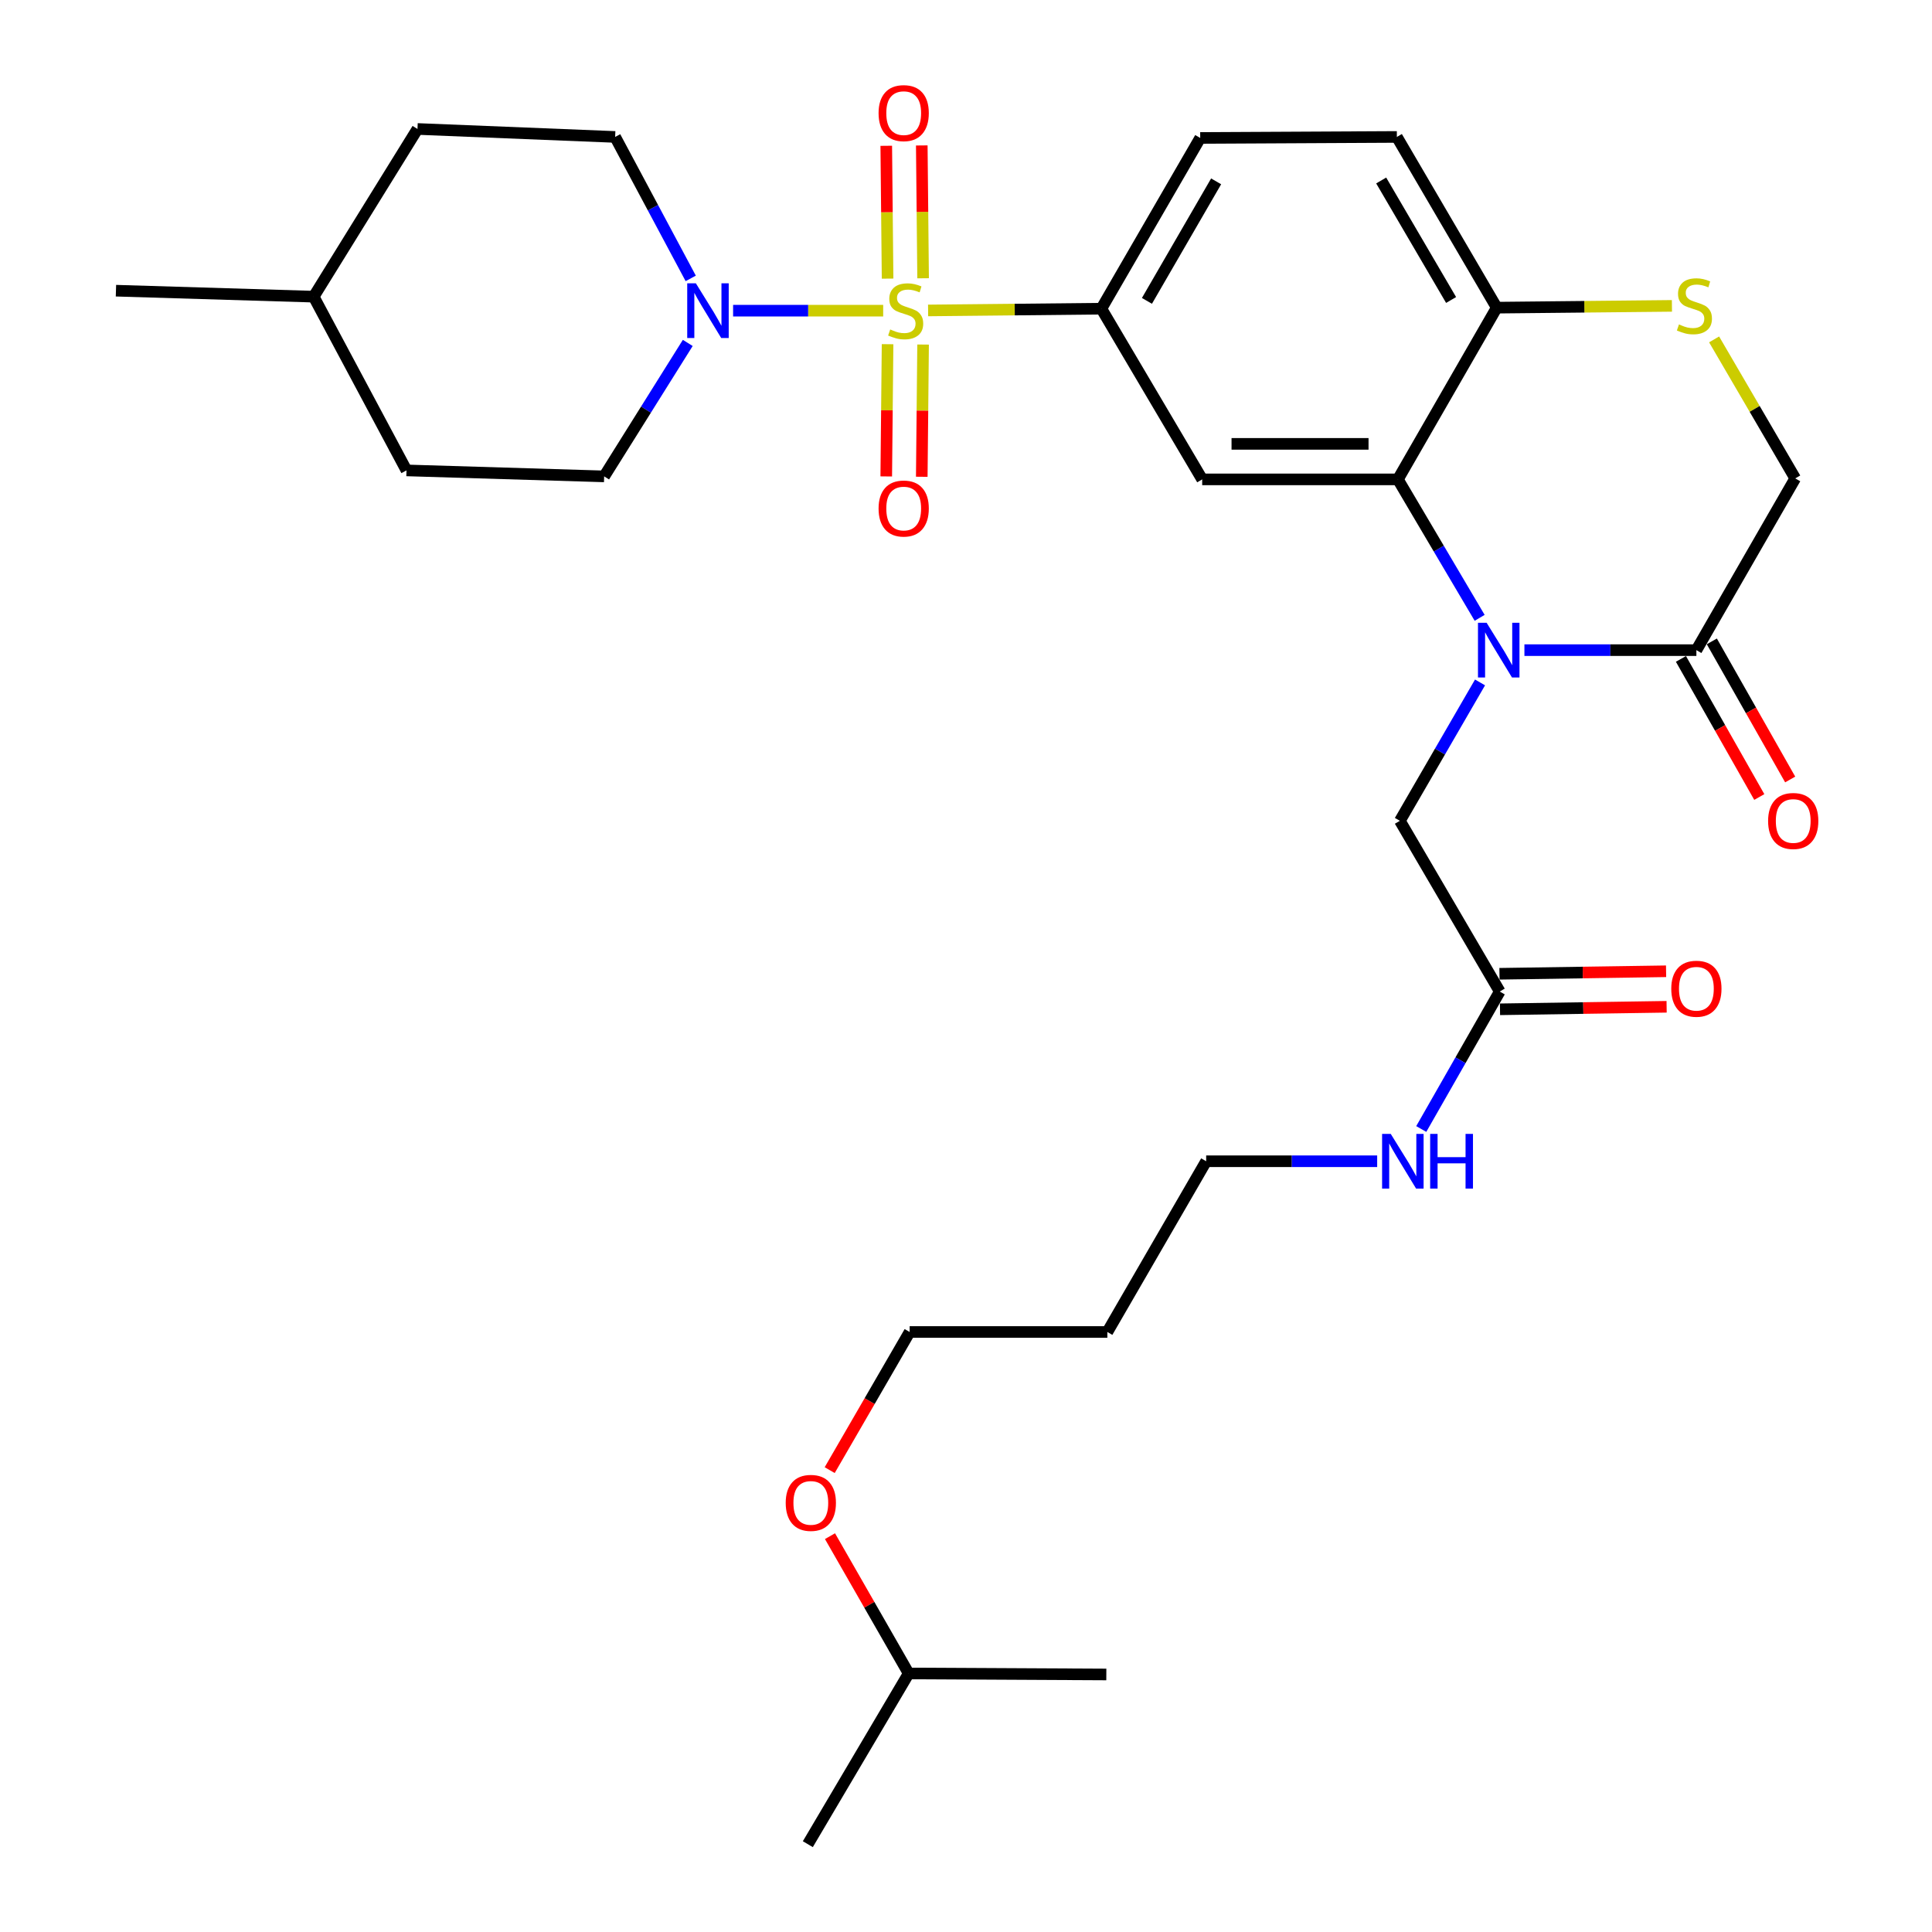 <?xml version='1.0' encoding='iso-8859-1'?>
<svg version='1.1' baseProfile='full'
              xmlns='http://www.w3.org/2000/svg'
                      xmlns:rdkit='http://www.rdkit.org/xml'
                      xmlns:xlink='http://www.w3.org/1999/xlink'
                  xml:space='preserve'
width='1000px' height='1000px' viewBox='0 0 1000 1000'>
<!-- END OF HEADER -->
<rect style='opacity:1.0;fill:#FFFFFF;stroke:none' width='1000' height='1000' x='0' y='0'> </rect>
<path class='bond-2' d='M 457.133,160.807 L 418.292,160.807' style='fill:none;fill-rule:evenodd;stroke:#CCCC00;stroke-width:6px;stroke-linecap:butt;stroke-linejoin:miter;stroke-opacity:1' />
<path class='bond-2' d='M 418.292,160.807 L 379.452,160.807' style='fill:none;fill-rule:evenodd;stroke:#0000FF;stroke-width:6px;stroke-linecap:butt;stroke-linejoin:miter;stroke-opacity:1' />
<path class='bond-3' d='M 480.383,160.688 L 525.225,160.232' style='fill:none;fill-rule:evenodd;stroke:#CCCC00;stroke-width:6px;stroke-linecap:butt;stroke-linejoin:miter;stroke-opacity:1' />
<path class='bond-3' d='M 525.225,160.232 L 570.066,159.775' style='fill:none;fill-rule:evenodd;stroke:#000000;stroke-width:6px;stroke-linecap:butt;stroke-linejoin:miter;stroke-opacity:1' />
<path class='bond-9' d='M 459.405,178.153 L 459.063,212.376' style='fill:none;fill-rule:evenodd;stroke:#CCCC00;stroke-width:6px;stroke-linecap:butt;stroke-linejoin:miter;stroke-opacity:1' />
<path class='bond-9' d='M 459.063,212.376 L 458.721,246.599' style='fill:none;fill-rule:evenodd;stroke:#FF0000;stroke-width:6px;stroke-linecap:butt;stroke-linejoin:miter;stroke-opacity:1' />
<path class='bond-9' d='M 477.789,178.337 L 477.448,212.56' style='fill:none;fill-rule:evenodd;stroke:#CCCC00;stroke-width:6px;stroke-linecap:butt;stroke-linejoin:miter;stroke-opacity:1' />
<path class='bond-9' d='M 477.448,212.56 L 477.106,246.782' style='fill:none;fill-rule:evenodd;stroke:#FF0000;stroke-width:6px;stroke-linecap:butt;stroke-linejoin:miter;stroke-opacity:1' />
<path class='bond-10' d='M 477.797,144.036 L 477.454,109.658' style='fill:none;fill-rule:evenodd;stroke:#CCCC00;stroke-width:6px;stroke-linecap:butt;stroke-linejoin:miter;stroke-opacity:1' />
<path class='bond-10' d='M 477.454,109.658 L 477.111,75.28' style='fill:none;fill-rule:evenodd;stroke:#FF0000;stroke-width:6px;stroke-linecap:butt;stroke-linejoin:miter;stroke-opacity:1' />
<path class='bond-10' d='M 459.412,144.22 L 459.069,109.842' style='fill:none;fill-rule:evenodd;stroke:#CCCC00;stroke-width:6px;stroke-linecap:butt;stroke-linejoin:miter;stroke-opacity:1' />
<path class='bond-10' d='M 459.069,109.842 L 458.726,75.463' style='fill:none;fill-rule:evenodd;stroke:#FF0000;stroke-width:6px;stroke-linecap:butt;stroke-linejoin:miter;stroke-opacity:1' />
<path class='bond-0' d='M 765.862,319.786 L 744.704,283.957' style='fill:none;fill-rule:evenodd;stroke:#0000FF;stroke-width:6px;stroke-linecap:butt;stroke-linejoin:miter;stroke-opacity:1' />
<path class='bond-0' d='M 744.704,283.957 L 723.545,248.128' style='fill:none;fill-rule:evenodd;stroke:#000000;stroke-width:6px;stroke-linecap:butt;stroke-linejoin:miter;stroke-opacity:1' />
<path class='bond-5' d='M 789.037,336.512 L 833.541,336.512' style='fill:none;fill-rule:evenodd;stroke:#0000FF;stroke-width:6px;stroke-linecap:butt;stroke-linejoin:miter;stroke-opacity:1' />
<path class='bond-5' d='M 833.541,336.512 L 878.046,336.512' style='fill:none;fill-rule:evenodd;stroke:#000000;stroke-width:6px;stroke-linecap:butt;stroke-linejoin:miter;stroke-opacity:1' />
<path class='bond-8' d='M 766.061,353.224 L 745.319,389.04' style='fill:none;fill-rule:evenodd;stroke:#0000FF;stroke-width:6px;stroke-linecap:butt;stroke-linejoin:miter;stroke-opacity:1' />
<path class='bond-8' d='M 745.319,389.04 L 724.577,424.855' style='fill:none;fill-rule:evenodd;stroke:#000000;stroke-width:6px;stroke-linecap:butt;stroke-linejoin:miter;stroke-opacity:1' />
<path class='bond-1' d='M 723.545,248.128 L 622.25,248.128' style='fill:none;fill-rule:evenodd;stroke:#000000;stroke-width:6px;stroke-linecap:butt;stroke-linejoin:miter;stroke-opacity:1' />
<path class='bond-1' d='M 708.351,229.743 L 637.444,229.743' style='fill:none;fill-rule:evenodd;stroke:#000000;stroke-width:6px;stroke-linecap:butt;stroke-linejoin:miter;stroke-opacity:1' />
<path class='bond-31' d='M 723.545,248.128 L 774.708,159.244' style='fill:none;fill-rule:evenodd;stroke:#000000;stroke-width:6px;stroke-linecap:butt;stroke-linejoin:miter;stroke-opacity:1' />
<path class='bond-13' d='M 357.517,144.098 L 337.957,107.489' style='fill:none;fill-rule:evenodd;stroke:#0000FF;stroke-width:6px;stroke-linecap:butt;stroke-linejoin:miter;stroke-opacity:1' />
<path class='bond-13' d='M 337.957,107.489 L 318.397,70.88' style='fill:none;fill-rule:evenodd;stroke:#000000;stroke-width:6px;stroke-linecap:butt;stroke-linejoin:miter;stroke-opacity:1' />
<path class='bond-14' d='M 355.988,177.497 L 334.348,212.036' style='fill:none;fill-rule:evenodd;stroke:#0000FF;stroke-width:6px;stroke-linecap:butt;stroke-linejoin:miter;stroke-opacity:1' />
<path class='bond-14' d='M 334.348,212.036 L 312.708,246.576' style='fill:none;fill-rule:evenodd;stroke:#000000;stroke-width:6px;stroke-linecap:butt;stroke-linejoin:miter;stroke-opacity:1' />
<path class='bond-4' d='M 570.066,159.775 L 622.25,248.128' style='fill:none;fill-rule:evenodd;stroke:#000000;stroke-width:6px;stroke-linecap:butt;stroke-linejoin:miter;stroke-opacity:1' />
<path class='bond-16' d='M 570.066,159.775 L 621.229,71.401' style='fill:none;fill-rule:evenodd;stroke:#000000;stroke-width:6px;stroke-linecap:butt;stroke-linejoin:miter;stroke-opacity:1' />
<path class='bond-16' d='M 593.652,155.731 L 629.466,93.869' style='fill:none;fill-rule:evenodd;stroke:#000000;stroke-width:6px;stroke-linecap:butt;stroke-linejoin:miter;stroke-opacity:1' />
<path class='bond-15' d='M 870.05,341.048 L 890.328,376.79' style='fill:none;fill-rule:evenodd;stroke:#000000;stroke-width:6px;stroke-linecap:butt;stroke-linejoin:miter;stroke-opacity:1' />
<path class='bond-15' d='M 890.328,376.79 L 910.606,412.532' style='fill:none;fill-rule:evenodd;stroke:#FF0000;stroke-width:6px;stroke-linecap:butt;stroke-linejoin:miter;stroke-opacity:1' />
<path class='bond-15' d='M 886.041,331.976 L 906.319,367.718' style='fill:none;fill-rule:evenodd;stroke:#000000;stroke-width:6px;stroke-linecap:butt;stroke-linejoin:miter;stroke-opacity:1' />
<path class='bond-15' d='M 906.319,367.718 L 926.597,403.46' style='fill:none;fill-rule:evenodd;stroke:#FF0000;stroke-width:6px;stroke-linecap:butt;stroke-linejoin:miter;stroke-opacity:1' />
<path class='bond-33' d='M 878.046,336.512 L 929.209,247.618' style='fill:none;fill-rule:evenodd;stroke:#000000;stroke-width:6px;stroke-linecap:butt;stroke-linejoin:miter;stroke-opacity:1' />
<path class='bond-6' d='M 865.386,158.32 L 820.047,158.782' style='fill:none;fill-rule:evenodd;stroke:#CCCC00;stroke-width:6px;stroke-linecap:butt;stroke-linejoin:miter;stroke-opacity:1' />
<path class='bond-6' d='M 820.047,158.782 L 774.708,159.244' style='fill:none;fill-rule:evenodd;stroke:#000000;stroke-width:6px;stroke-linecap:butt;stroke-linejoin:miter;stroke-opacity:1' />
<path class='bond-12' d='M 887.219,175.67 L 908.214,211.644' style='fill:none;fill-rule:evenodd;stroke:#CCCC00;stroke-width:6px;stroke-linecap:butt;stroke-linejoin:miter;stroke-opacity:1' />
<path class='bond-12' d='M 908.214,211.644 L 929.209,247.618' style='fill:none;fill-rule:evenodd;stroke:#000000;stroke-width:6px;stroke-linecap:butt;stroke-linejoin:miter;stroke-opacity:1' />
<path class='bond-7' d='M 774.708,159.244 L 723.014,70.88' style='fill:none;fill-rule:evenodd;stroke:#000000;stroke-width:6px;stroke-linecap:butt;stroke-linejoin:miter;stroke-opacity:1' />
<path class='bond-7' d='M 751.084,155.273 L 714.898,93.419' style='fill:none;fill-rule:evenodd;stroke:#000000;stroke-width:6px;stroke-linecap:butt;stroke-linejoin:miter;stroke-opacity:1' />
<path class='bond-11' d='M 724.577,424.855 L 776.261,513.219' style='fill:none;fill-rule:evenodd;stroke:#000000;stroke-width:6px;stroke-linecap:butt;stroke-linejoin:miter;stroke-opacity:1' />
<path class='bond-17' d='M 776.399,522.41 L 819.519,521.761' style='fill:none;fill-rule:evenodd;stroke:#000000;stroke-width:6px;stroke-linecap:butt;stroke-linejoin:miter;stroke-opacity:1' />
<path class='bond-17' d='M 819.519,521.761 L 862.639,521.112' style='fill:none;fill-rule:evenodd;stroke:#FF0000;stroke-width:6px;stroke-linecap:butt;stroke-linejoin:miter;stroke-opacity:1' />
<path class='bond-17' d='M 776.122,504.027 L 819.242,503.378' style='fill:none;fill-rule:evenodd;stroke:#000000;stroke-width:6px;stroke-linecap:butt;stroke-linejoin:miter;stroke-opacity:1' />
<path class='bond-17' d='M 819.242,503.378 L 862.362,502.729' style='fill:none;fill-rule:evenodd;stroke:#FF0000;stroke-width:6px;stroke-linecap:butt;stroke-linejoin:miter;stroke-opacity:1' />
<path class='bond-19' d='M 776.261,513.219 L 755.949,548.795' style='fill:none;fill-rule:evenodd;stroke:#000000;stroke-width:6px;stroke-linecap:butt;stroke-linejoin:miter;stroke-opacity:1' />
<path class='bond-19' d='M 755.949,548.795 L 735.637,584.372' style='fill:none;fill-rule:evenodd;stroke:#0000FF;stroke-width:6px;stroke-linecap:butt;stroke-linejoin:miter;stroke-opacity:1' />
<path class='bond-20' d='M 318.397,70.88 L 216.091,66.754' style='fill:none;fill-rule:evenodd;stroke:#000000;stroke-width:6px;stroke-linecap:butt;stroke-linejoin:miter;stroke-opacity:1' />
<path class='bond-21' d='M 312.708,246.576 L 210.402,243.481' style='fill:none;fill-rule:evenodd;stroke:#000000;stroke-width:6px;stroke-linecap:butt;stroke-linejoin:miter;stroke-opacity:1' />
<path class='bond-18' d='M 621.229,71.401 L 723.014,70.88' style='fill:none;fill-rule:evenodd;stroke:#000000;stroke-width:6px;stroke-linecap:butt;stroke-linejoin:miter;stroke-opacity:1' />
<path class='bond-25' d='M 712.824,601.061 L 668.569,601.061' style='fill:none;fill-rule:evenodd;stroke:#0000FF;stroke-width:6px;stroke-linecap:butt;stroke-linejoin:miter;stroke-opacity:1' />
<path class='bond-25' d='M 668.569,601.061 L 624.314,601.061' style='fill:none;fill-rule:evenodd;stroke:#000000;stroke-width:6px;stroke-linecap:butt;stroke-linejoin:miter;stroke-opacity:1' />
<path class='bond-32' d='M 216.091,66.754 L 162.354,153.555' style='fill:none;fill-rule:evenodd;stroke:#000000;stroke-width:6px;stroke-linecap:butt;stroke-linejoin:miter;stroke-opacity:1' />
<path class='bond-22' d='M 210.402,243.481 L 162.354,153.555' style='fill:none;fill-rule:evenodd;stroke:#000000;stroke-width:6px;stroke-linecap:butt;stroke-linejoin:miter;stroke-opacity:1' />
<path class='bond-28' d='M 162.354,153.555 L 60.017,150.46' style='fill:none;fill-rule:evenodd;stroke:#000000;stroke-width:6px;stroke-linecap:butt;stroke-linejoin:miter;stroke-opacity:1' />
<path class='bond-23' d='M 573.161,689.435 L 624.314,601.061' style='fill:none;fill-rule:evenodd;stroke:#000000;stroke-width:6px;stroke-linecap:butt;stroke-linejoin:miter;stroke-opacity:1' />
<path class='bond-26' d='M 573.161,689.435 L 470.834,689.435' style='fill:none;fill-rule:evenodd;stroke:#000000;stroke-width:6px;stroke-linecap:butt;stroke-linejoin:miter;stroke-opacity:1' />
<path class='bond-24' d='M 429.448,760.936 L 450.141,725.185' style='fill:none;fill-rule:evenodd;stroke:#FF0000;stroke-width:6px;stroke-linecap:butt;stroke-linejoin:miter;stroke-opacity:1' />
<path class='bond-24' d='M 450.141,725.185 L 470.834,689.435' style='fill:none;fill-rule:evenodd;stroke:#000000;stroke-width:6px;stroke-linecap:butt;stroke-linejoin:miter;stroke-opacity:1' />
<path class='bond-27' d='M 429.601,795.115 L 449.967,830.648' style='fill:none;fill-rule:evenodd;stroke:#FF0000;stroke-width:6px;stroke-linecap:butt;stroke-linejoin:miter;stroke-opacity:1' />
<path class='bond-27' d='M 449.967,830.648 L 470.334,866.182' style='fill:none;fill-rule:evenodd;stroke:#000000;stroke-width:6px;stroke-linecap:butt;stroke-linejoin:miter;stroke-opacity:1' />
<path class='bond-29' d='M 470.334,866.182 L 418.129,954.545' style='fill:none;fill-rule:evenodd;stroke:#000000;stroke-width:6px;stroke-linecap:butt;stroke-linejoin:miter;stroke-opacity:1' />
<path class='bond-30' d='M 470.334,866.182 L 572.629,866.703' style='fill:none;fill-rule:evenodd;stroke:#000000;stroke-width:6px;stroke-linecap:butt;stroke-linejoin:miter;stroke-opacity:1' />
<path  class='atom-0' d='M 460.771 170.527
Q 461.091 170.647, 462.411 171.207
Q 463.731 171.767, 465.171 172.127
Q 466.651 172.447, 468.091 172.447
Q 470.771 172.447, 472.331 171.167
Q 473.891 169.847, 473.891 167.567
Q 473.891 166.007, 473.091 165.047
Q 472.331 164.087, 471.131 163.567
Q 469.931 163.047, 467.931 162.447
Q 465.411 161.687, 463.891 160.967
Q 462.411 160.247, 461.331 158.727
Q 460.291 157.207, 460.291 154.647
Q 460.291 151.087, 462.691 148.887
Q 465.131 146.687, 469.931 146.687
Q 473.211 146.687, 476.931 148.247
L 476.011 151.327
Q 472.611 149.927, 470.051 149.927
Q 467.291 149.927, 465.771 151.087
Q 464.251 152.207, 464.291 154.167
Q 464.291 155.687, 465.051 156.607
Q 465.851 157.527, 466.971 158.047
Q 468.131 158.567, 470.051 159.167
Q 472.611 159.967, 474.131 160.767
Q 475.651 161.567, 476.731 163.207
Q 477.851 164.807, 477.851 167.567
Q 477.851 171.487, 475.211 173.607
Q 472.611 175.687, 468.251 175.687
Q 465.731 175.687, 463.811 175.127
Q 461.931 174.607, 459.691 173.687
L 460.771 170.527
' fill='#CCCC00'/>
<path  class='atom-1' d='M 769.48 322.352
L 778.76 337.352
Q 779.68 338.832, 781.16 341.512
Q 782.64 344.192, 782.72 344.352
L 782.72 322.352
L 786.48 322.352
L 786.48 350.672
L 782.6 350.672
L 772.64 334.272
Q 771.48 332.352, 770.24 330.152
Q 769.04 327.952, 768.68 327.272
L 768.68 350.672
L 765 350.672
L 765 322.352
L 769.48 322.352
' fill='#0000FF'/>
<path  class='atom-3' d='M 360.185 146.647
L 369.465 161.647
Q 370.385 163.127, 371.865 165.807
Q 373.345 168.487, 373.425 168.647
L 373.425 146.647
L 377.185 146.647
L 377.185 174.967
L 373.305 174.967
L 363.345 158.567
Q 362.185 156.647, 360.945 154.447
Q 359.745 152.247, 359.385 151.567
L 359.385 174.967
L 355.705 174.967
L 355.705 146.647
L 360.185 146.647
' fill='#0000FF'/>
<path  class='atom-7' d='M 869.024 167.922
Q 869.344 168.042, 870.664 168.602
Q 871.984 169.162, 873.424 169.522
Q 874.904 169.842, 876.344 169.842
Q 879.024 169.842, 880.584 168.562
Q 882.144 167.242, 882.144 164.962
Q 882.144 163.402, 881.344 162.442
Q 880.584 161.482, 879.384 160.962
Q 878.184 160.442, 876.184 159.842
Q 873.664 159.082, 872.144 158.362
Q 870.664 157.642, 869.584 156.122
Q 868.544 154.602, 868.544 152.042
Q 868.544 148.482, 870.944 146.282
Q 873.384 144.082, 878.184 144.082
Q 881.464 144.082, 885.184 145.642
L 884.264 148.722
Q 880.864 147.322, 878.304 147.322
Q 875.544 147.322, 874.024 148.482
Q 872.504 149.602, 872.544 151.562
Q 872.544 153.082, 873.304 154.002
Q 874.104 154.922, 875.224 155.442
Q 876.384 155.962, 878.304 156.562
Q 880.864 157.362, 882.384 158.162
Q 883.904 158.962, 884.984 160.602
Q 886.104 162.202, 886.104 164.962
Q 886.104 168.882, 883.464 171.002
Q 880.864 173.082, 876.504 173.082
Q 873.984 173.082, 872.064 172.522
Q 870.184 172.002, 867.944 171.082
L 869.024 167.922
' fill='#CCCC00'/>
<path  class='atom-10' d='M 454.75 263.213
Q 454.75 256.413, 458.11 252.613
Q 461.47 248.813, 467.75 248.813
Q 474.03 248.813, 477.39 252.613
Q 480.75 256.413, 480.75 263.213
Q 480.75 270.093, 477.35 274.013
Q 473.95 277.893, 467.75 277.893
Q 461.51 277.893, 458.11 274.013
Q 454.75 270.133, 454.75 263.213
M 467.75 274.693
Q 472.07 274.693, 474.39 271.813
Q 476.75 268.893, 476.75 263.213
Q 476.75 257.653, 474.39 254.853
Q 472.07 252.013, 467.75 252.013
Q 463.43 252.013, 461.07 254.813
Q 458.75 257.613, 458.75 263.213
Q 458.75 268.933, 461.07 271.813
Q 463.43 274.693, 467.75 274.693
' fill='#FF0000'/>
<path  class='atom-11' d='M 454.75 58.55
Q 454.75 51.75, 458.11 47.95
Q 461.47 44.15, 467.75 44.15
Q 474.03 44.15, 477.39 47.95
Q 480.75 51.75, 480.75 58.55
Q 480.75 65.43, 477.35 69.35
Q 473.95 73.23, 467.75 73.23
Q 461.51 73.23, 458.11 69.35
Q 454.75 65.47, 454.75 58.55
M 467.75 70.03
Q 472.07 70.03, 474.39 67.15
Q 476.75 64.23, 476.75 58.55
Q 476.75 52.99, 474.39 50.19
Q 472.07 47.35, 467.75 47.35
Q 463.43 47.35, 461.07 50.15
Q 458.75 52.95, 458.75 58.55
Q 458.75 64.27, 461.07 67.15
Q 463.43 70.03, 467.75 70.03
' fill='#FF0000'/>
<path  class='atom-16' d='M 915.167 424.935
Q 915.167 418.135, 918.527 414.335
Q 921.887 410.535, 928.167 410.535
Q 934.447 410.535, 937.807 414.335
Q 941.167 418.135, 941.167 424.935
Q 941.167 431.815, 937.767 435.735
Q 934.367 439.615, 928.167 439.615
Q 921.927 439.615, 918.527 435.735
Q 915.167 431.855, 915.167 424.935
M 928.167 436.415
Q 932.487 436.415, 934.807 433.535
Q 937.167 430.615, 937.167 424.935
Q 937.167 419.375, 934.807 416.575
Q 932.487 413.735, 928.167 413.735
Q 923.847 413.735, 921.487 416.535
Q 919.167 419.335, 919.167 424.935
Q 919.167 430.655, 921.487 433.535
Q 923.847 436.415, 928.167 436.415
' fill='#FF0000'/>
<path  class='atom-18' d='M 865.046 511.766
Q 865.046 504.966, 868.406 501.166
Q 871.766 497.366, 878.046 497.366
Q 884.326 497.366, 887.686 501.166
Q 891.046 504.966, 891.046 511.766
Q 891.046 518.646, 887.646 522.566
Q 884.246 526.446, 878.046 526.446
Q 871.806 526.446, 868.406 522.566
Q 865.046 518.686, 865.046 511.766
M 878.046 523.246
Q 882.366 523.246, 884.686 520.366
Q 887.046 517.446, 887.046 511.766
Q 887.046 506.206, 884.686 503.406
Q 882.366 500.566, 878.046 500.566
Q 873.726 500.566, 871.366 503.366
Q 869.046 506.166, 869.046 511.766
Q 869.046 517.486, 871.366 520.366
Q 873.726 523.246, 878.046 523.246
' fill='#FF0000'/>
<path  class='atom-20' d='M 719.849 586.901
L 729.129 601.901
Q 730.049 603.381, 731.529 606.061
Q 733.009 608.741, 733.089 608.901
L 733.089 586.901
L 736.849 586.901
L 736.849 615.221
L 732.969 615.221
L 723.009 598.821
Q 721.849 596.901, 720.609 594.701
Q 719.409 592.501, 719.049 591.821
L 719.049 615.221
L 715.369 615.221
L 715.369 586.901
L 719.849 586.901
' fill='#0000FF'/>
<path  class='atom-20' d='M 740.249 586.901
L 744.089 586.901
L 744.089 598.941
L 758.569 598.941
L 758.569 586.901
L 762.409 586.901
L 762.409 615.221
L 758.569 615.221
L 758.569 602.141
L 744.089 602.141
L 744.089 615.221
L 740.249 615.221
L 740.249 586.901
' fill='#0000FF'/>
<path  class='atom-25' d='M 406.681 777.888
Q 406.681 771.088, 410.041 767.288
Q 413.401 763.488, 419.681 763.488
Q 425.961 763.488, 429.321 767.288
Q 432.681 771.088, 432.681 777.888
Q 432.681 784.768, 429.281 788.688
Q 425.881 792.568, 419.681 792.568
Q 413.441 792.568, 410.041 788.688
Q 406.681 784.808, 406.681 777.888
M 419.681 789.368
Q 424.001 789.368, 426.321 786.488
Q 428.681 783.568, 428.681 777.888
Q 428.681 772.328, 426.321 769.528
Q 424.001 766.688, 419.681 766.688
Q 415.361 766.688, 413.001 769.488
Q 410.681 772.288, 410.681 777.888
Q 410.681 783.608, 413.001 786.488
Q 415.361 789.368, 419.681 789.368
' fill='#FF0000'/>
</svg>
